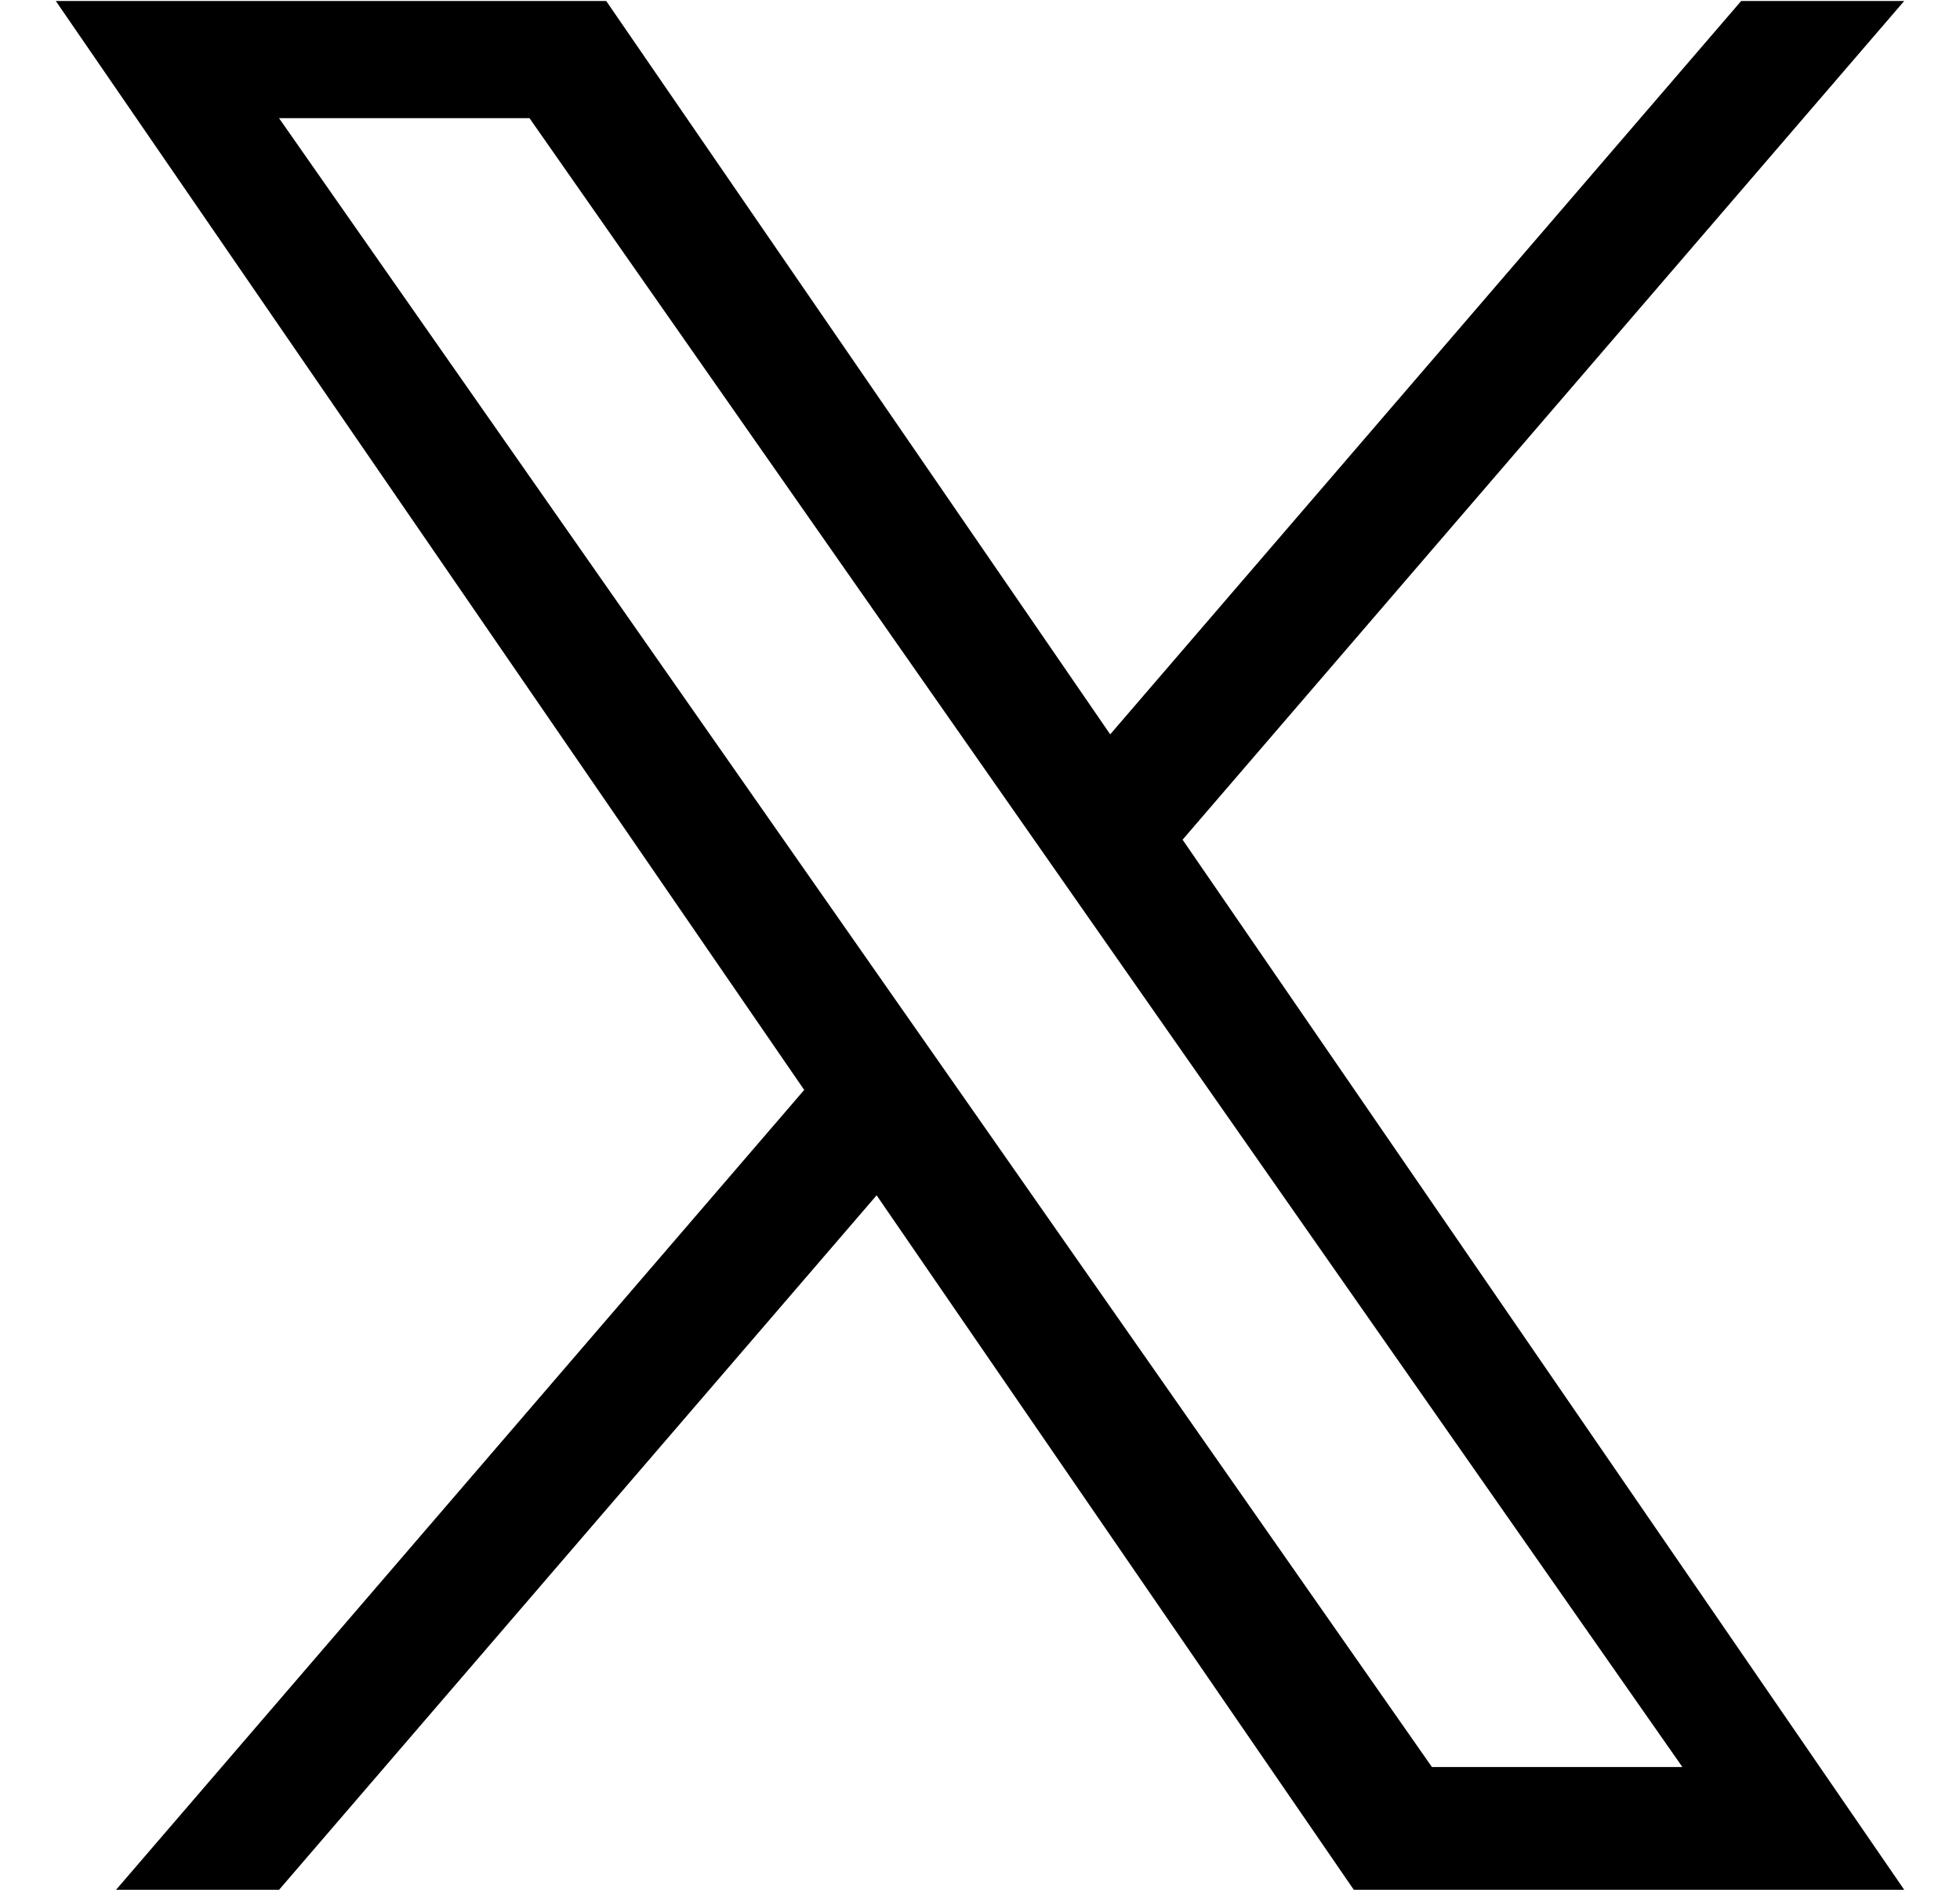 <svg xmlns="http://www.w3.org/2000/svg" width="28" height="27" viewBox="0 0 28 27" fill="none">
    <path
        d="M16.512 15.573L26.342 27H24.013L15.477 17.078L8.66 27H0.797L11.106 11.997L0.797 0.014H3.126L12.14 10.492L19.34 0.014H27.203L16.511 15.573H16.512ZM13.321 11.864L12.277 13.358L3.966 25.246H7.544L14.251 15.652L15.296 14.158L24.014 1.688H20.436L13.321 11.864V11.864Z"
        fill="currentColor" transform="scale(-1, 1) translate(-28, 0)"></path>
</svg>